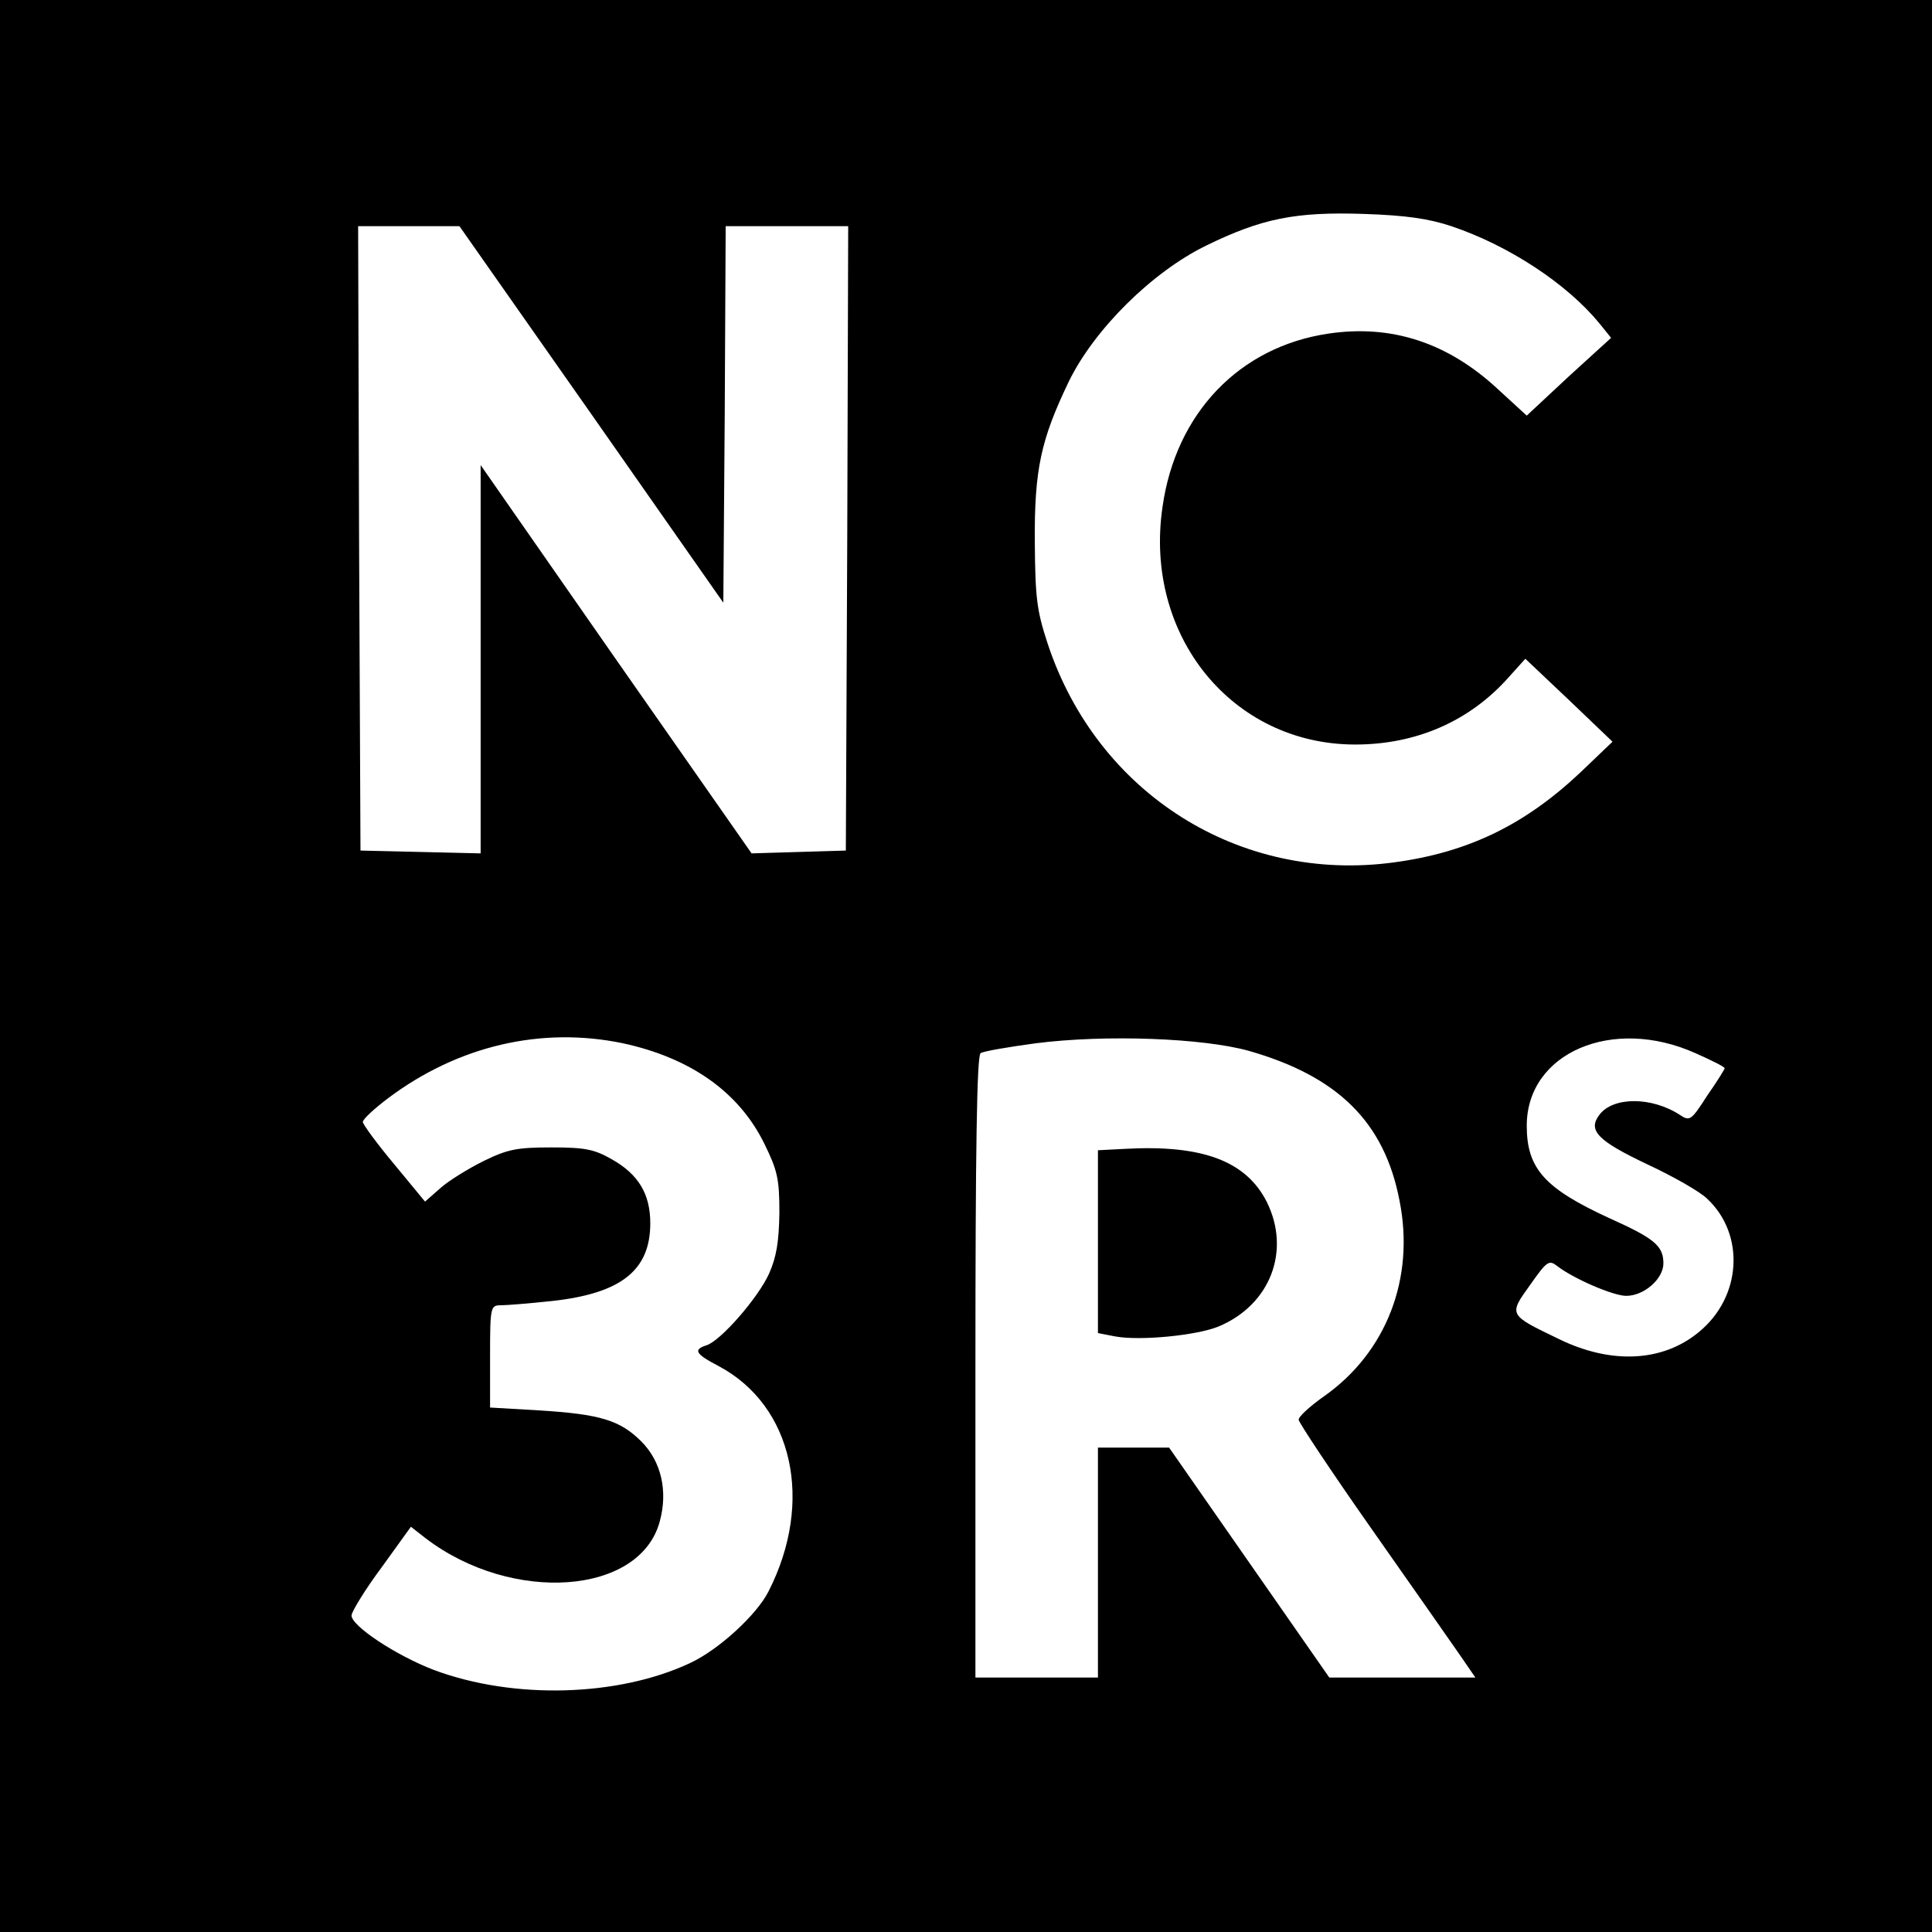 <?xml version="1.0" standalone="no"?>
<!DOCTYPE svg PUBLIC "-//W3C//DTD SVG 20010904//EN"
 "http://www.w3.org/TR/2001/REC-SVG-20010904/DTD/svg10.dtd">
<svg version="1.0" xmlns="http://www.w3.org/2000/svg"
 width="410pt" height="410pt" viewBox="0 0 410 410"
 preserveAspectRatio="xMidYMid meet">
<g transform="translate(0,410) scale(0.1,-0.1)"
fill="#000000" stroke="none">
<path d="M0 2050 l0 -2050 2050 0 2050 0 0 2050 0 2050 -2050 0 -2050 0 0
-2050z m3080 1570 c122 -41 245 -122 314 -206 l25 -31 -90 -82 -89 -83 -60 55
c-107 100 -227 139 -361 119 -189 -28 -324 -169 -352 -368 -40 -273 148 -504
409 -504 129 0 242 49 325 142 l36 40 93 -88 92 -88 -69 -66 c-118 -111 -238
-169 -394 -190 -328 -45 -631 146 -736 465 -23 70 -26 97 -27 215 -1 154 13
217 72 340 54 111 177 233 292 289 117 57 188 72 335 67 89 -3 137 -10 185
-26z m-1825 -399 l280 -400 3 400 2 399 130 0 130 0 -2 -662 -3 -663 -100 -3
-100 -3 -288 412 -287 412 0 -412 0 -412 -127 3 -128 3 -3 663 -2 662 107 0
108 0 280 -399z m67 -1335 c143 -31 246 -103 300 -213 28 -57 32 -75 32 -147
-1 -61 -6 -93 -22 -129 -23 -51 -103 -143 -133 -152 -28 -9 -24 -18 26 -44
158 -84 203 -288 106 -478 -25 -50 -106 -124 -166 -152 -153 -72 -375 -78
-544 -15 -81 31 -176 94 -175 116 1 9 29 55 64 102 l62 86 32 -25 c183 -139
454 -120 496 36 18 65 3 128 -39 170 -45 45 -87 58 -218 66 l-103 6 0 109 c0
105 1 108 23 108 12 0 61 4 108 9 147 16 209 65 209 165 0 62 -25 104 -82 136
-37 21 -56 25 -128 25 -73 0 -93 -4 -144 -29 -32 -16 -73 -41 -91 -57 l-33
-29 -66 80 c-36 43 -66 84 -66 89 0 6 24 28 53 50 149 112 326 153 499 117z
m1328 -16 c189 -54 288 -151 320 -318 33 -165 -28 -322 -160 -415 -30 -21 -55
-44 -54 -50 1 -7 70 -111 155 -232 85 -121 169 -241 187 -267 l33 -48 -155 0
-155 0 -170 244 -170 244 -76 0 -75 0 0 -244 0 -244 -130 0 -130 0 0 659 c0
455 3 662 11 666 5 4 58 13 117 21 149 19 355 11 452 -16z m948 -5 c34 -15 62
-29 62 -32 0 -2 -16 -28 -37 -58 -34 -53 -37 -55 -58 -41 -60 39 -142 39 -171
0 -25 -33 -3 -55 100 -104 56 -26 114 -59 129 -74 81 -76 73 -209 -18 -283
-76 -63 -185 -69 -296 -15 -108 52 -108 51 -62 115 36 51 40 54 58 40 35 -27
119 -63 146 -63 38 0 79 36 79 69 0 37 -19 53 -115 96 -137 63 -175 105 -175
196 0 155 182 233 358 154z"/>
<path d="M2388 1662 l-58 -3 0 -194 0 -194 36 -7 c53 -10 174 2 220 21 110 46
154 161 102 265 -44 86 -136 121 -300 112z"/>
</g>
</svg>
